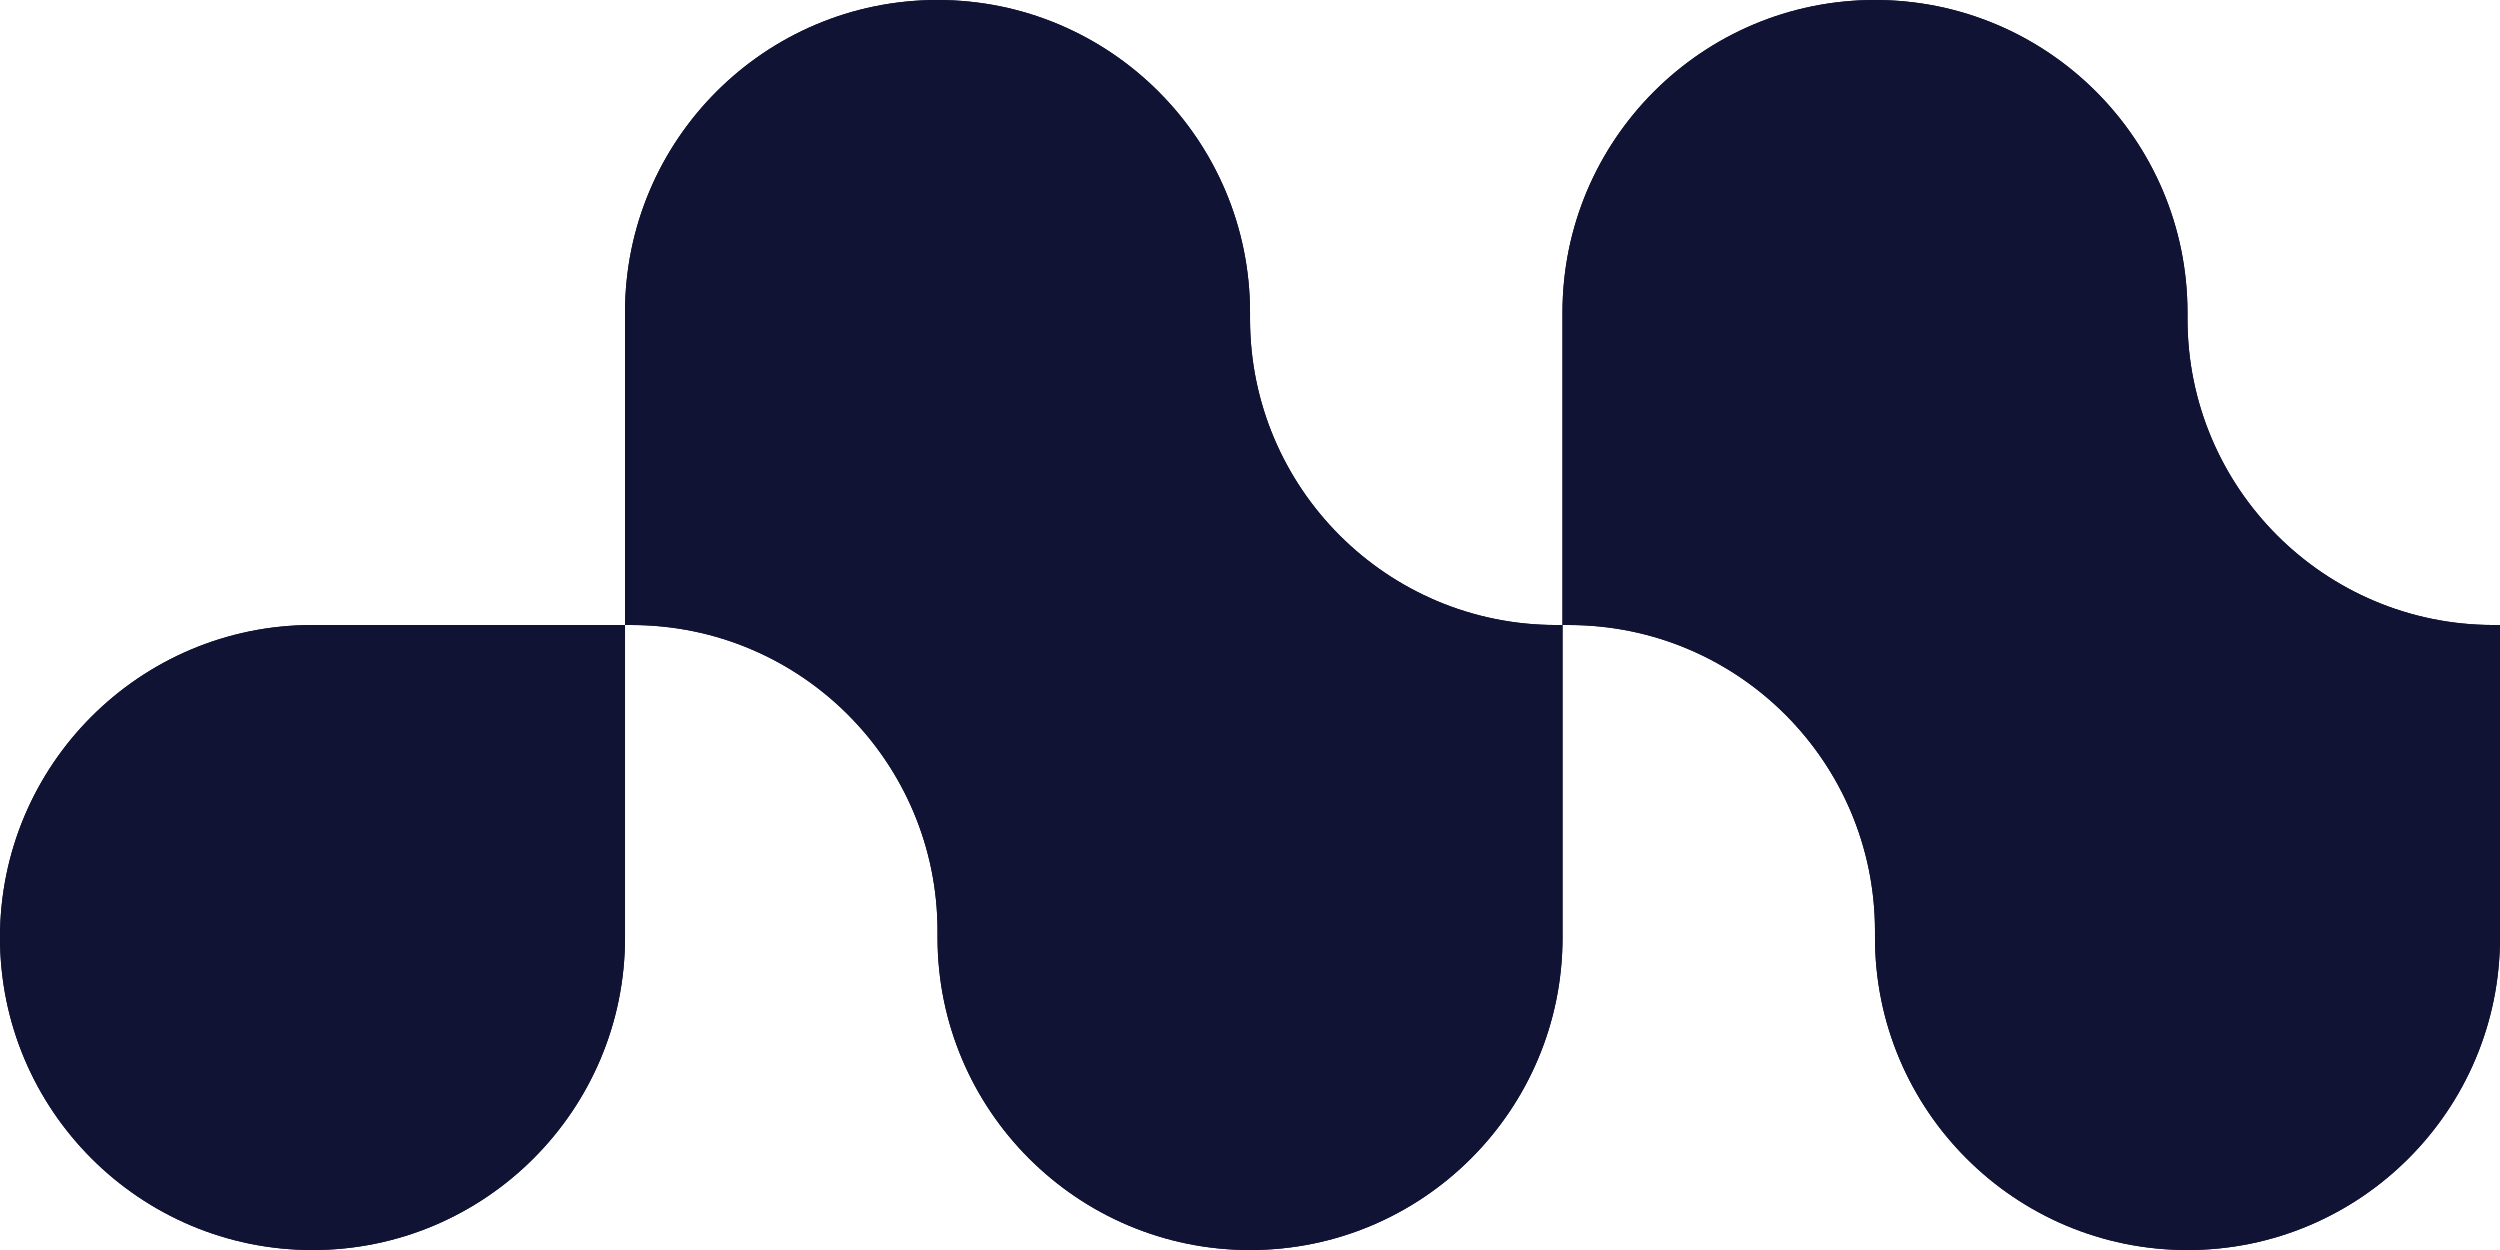 <?xml version="1.0" encoding="UTF-8"?>
<svg id="Layer_1" data-name="Layer 1" xmlns="http://www.w3.org/2000/svg" viewBox="0 0 418.95 209.48">
  <defs>
    <style>
      .cls-1 {
        fill: #101333;
      }
    </style>
  </defs>
  <path class="cls-1" d="M0,157.11h0c0,28.92,23.45,52.37,52.37,52.37h0c28.92,0,52.37-23.45,52.37-52.37v-52.37h-52.37c-28.92,0-52.37,23.45-52.37,52.37Z"/>
  <path class="cls-1" d="M209.48,52.37c0-28.92-23.45-52.37-52.37-52.37h0c-28.92,0-52.37,23.45-52.37,52.37v52.37h1.09c28.32,0,51.28,22.96,51.28,51.28v1.09c0,28.92,23.45,52.37,52.37,52.37h0c28.92,0,52.37-23.45,52.37-52.37v-52.37h-1.09c-28.32,0-51.28-22.96-51.28-51.28v-1.09Z"/>
  <path class="cls-1" d="M366.58,52.37c0-28.92-23.45-52.37-52.37-52.37h0c-28.92,0-52.37,23.45-52.37,52.37v52.37h1.09c28.32,0,51.28,22.96,51.28,51.28v1.09c0,28.92,23.45,52.37,52.37,52.37h0c28.92,0,52.37-23.45,52.37-52.37v-52.37h-1.09c-28.32,0-51.28-22.96-51.28-51.28v-1.09Z"/>
  <path class="cls-1" d="M0,157.11h0c0,28.92,23.45,52.37,52.37,52.37h0c28.92,0,52.37-23.45,52.37-52.37v-52.37h-52.37c-28.92,0-52.37,23.45-52.37,52.37Z"/>
  <path class="cls-1" d="M209.48,52.37c0-28.92-23.45-52.37-52.37-52.37h0c-28.92,0-52.37,23.45-52.37,52.37v52.37h1.09c28.32,0,51.28,22.96,51.28,51.28v1.09c0,28.92,23.45,52.37,52.37,52.37h0c28.92,0,52.37-23.45,52.37-52.37v-52.37h-1.09c-28.32,0-51.28-22.96-51.28-51.28v-1.09Z"/>
  <path class="cls-1" d="M366.58,52.37c0-28.92-23.45-52.37-52.37-52.37h0c-28.92,0-52.37,23.45-52.37,52.37v52.37h1.09c28.32,0,51.28,22.96,51.28,51.28v1.09c0,28.92,23.45,52.37,52.37,52.37h0c28.92,0,52.37-23.45,52.37-52.37v-52.37h-1.09c-28.32,0-51.28-22.96-51.28-51.28v-1.09Z"/>
</svg>